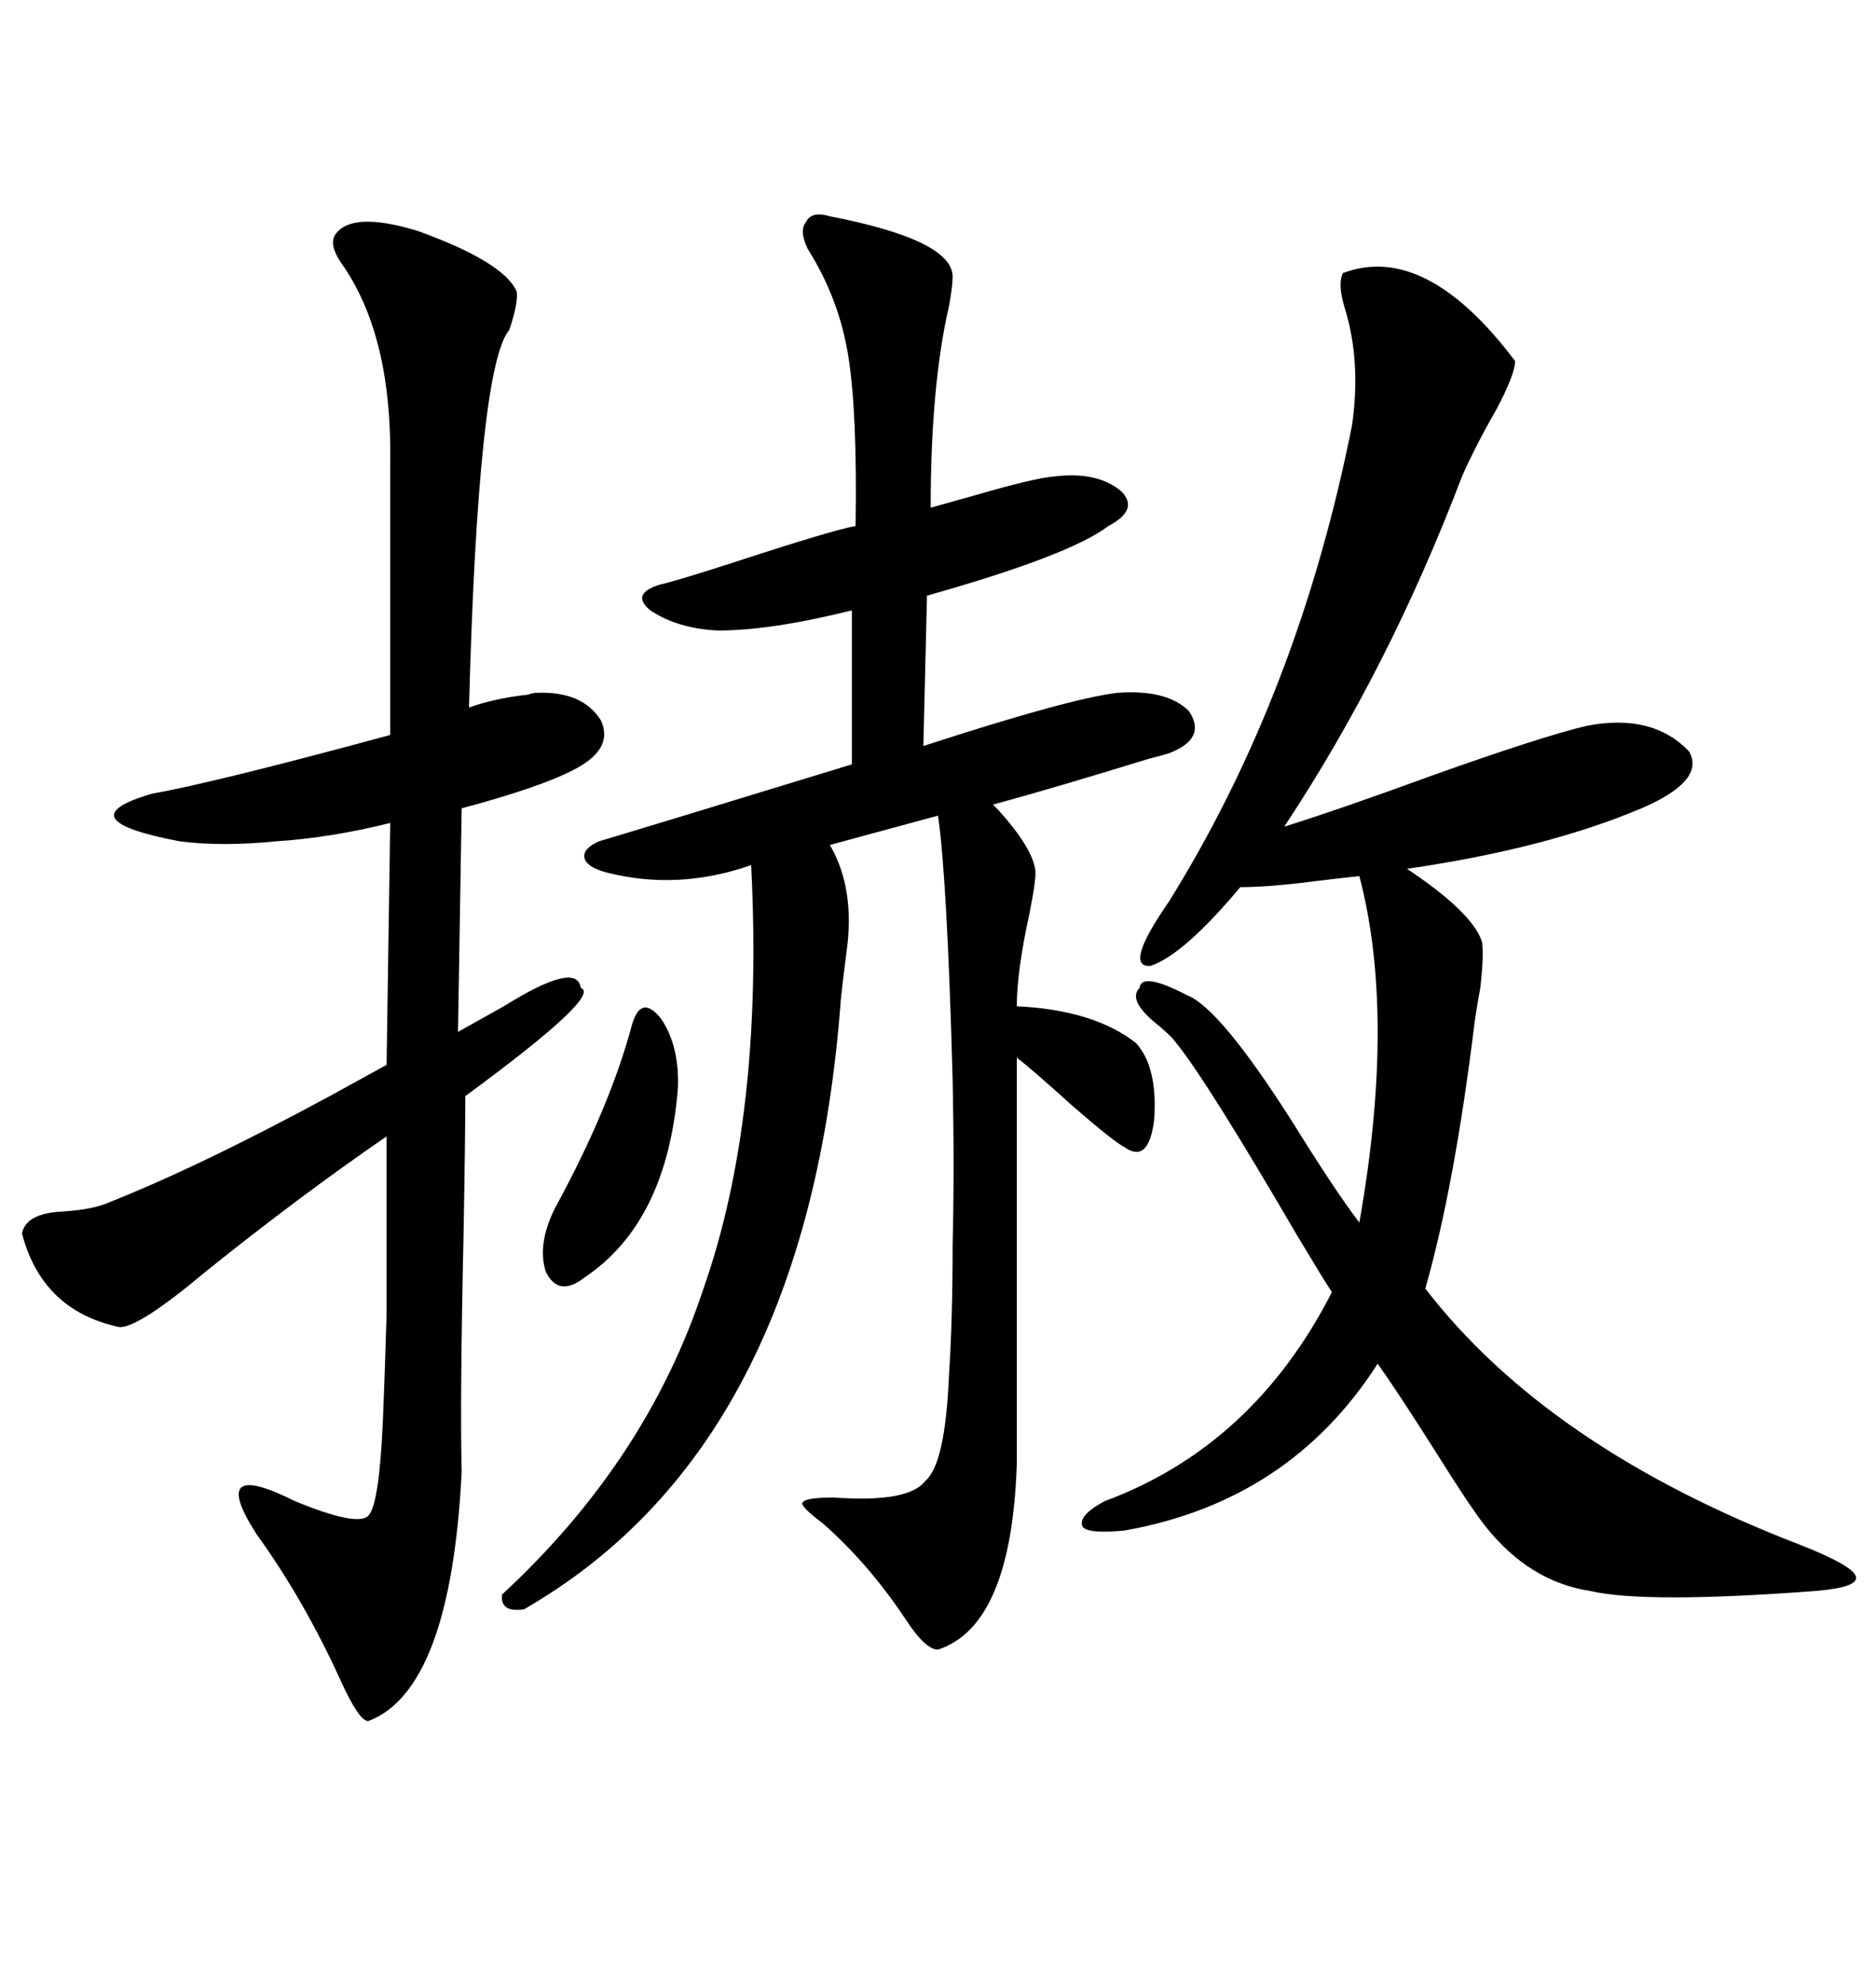 <svg xmlns="http://www.w3.org/2000/svg" xmlns:xlink="http://www.w3.org/1999/xlink" width="300" height="317.285"><path d="M132.71 34.57L132.71 34.57Q152.34 38.38 152.34 44.24L152.34 44.24Q152.34 45.70 151.76 48.93L151.76 48.93Q148.83 61.52 148.83 81.15L148.83 81.15Q150.88 80.57 156.15 79.10L156.15 79.10Q165.23 76.46 168.46 76.17L168.46 76.17Q175.49 75.29 179.30 78.52L179.30 78.52Q182.23 81.45 177.25 84.08L177.25 84.08Q171.09 88.77 148.24 95.21L148.24 95.21L147.66 119.24Q171.09 111.62 178.71 110.74L178.71 110.74Q186.62 110.16 190.14 113.67L190.14 113.67Q193.07 118.07 186.91 120.41L186.91 120.41Q186.04 120.70 183.69 121.29L183.69 121.29Q168.46 125.98 158.79 128.61L158.79 128.61Q159.08 128.91 159.67 129.49L159.67 129.49Q164.94 135.35 165.53 138.87L165.53 138.87Q165.82 140.04 164.65 145.90L164.65 145.90Q162.60 155.27 162.60 160.84L162.60 160.84Q174.90 161.43 181.64 166.70L181.64 166.70Q185.16 170.51 184.57 179.00L184.57 179.00Q183.69 186.04 179.88 183.40L179.88 183.40Q178.13 182.52 171.39 176.66L171.39 176.66Q165.23 171.09 162.60 169.04L162.60 169.04L162.60 234.08Q161.72 259.86 150 263.67L150 263.67Q147.95 263.67 144.73 258.69L144.73 258.69Q138.87 249.90 131.54 243.46L131.54 243.46Q128.03 240.82 128.32 240.23L128.32 240.23Q128.61 239.36 133.30 239.36L133.30 239.36Q145.31 240.23 147.95 236.72L147.95 236.72Q151.17 234.08 151.76 219.73L151.76 219.73Q152.34 210.94 152.34 198.93L152.34 198.93Q152.64 186.62 152.34 172.56L152.34 172.56Q151.46 140.33 150 130.37L150 130.37L132.71 135.06Q136.82 142.09 135.35 152.34L135.35 152.34Q134.77 156.74 134.47 159.67L134.47 159.67Q129.20 231.15 83.79 257.23L83.79 257.23Q79.98 257.81 80.27 254.88L80.27 254.88Q103.42 233.50 112.50 205.96L112.50 205.96Q122.17 178.42 120.12 138.28L120.12 138.28Q108.40 142.38 96.97 139.45L96.97 139.45Q93.75 138.57 93.46 137.11L93.46 137.11Q93.16 135.64 95.80 134.47L95.80 134.47Q103.71 132.13 136.23 122.17L136.23 122.17L136.23 97.56Q123.34 100.78 114.84 100.78L114.84 100.78Q108.40 100.49 104.00 97.56L104.00 97.56Q100.78 94.92 105.47 93.46L105.47 93.46Q108.11 92.87 117.19 89.94L117.19 89.94Q133.30 84.67 136.82 84.08L136.82 84.08Q137.11 65.92 135.64 56.84L135.64 56.84Q134.18 47.75 129.20 39.84L129.20 39.84Q127.73 36.91 128.91 35.45L128.91 35.45Q129.79 33.69 132.71 34.57ZM176.66 239.94L176.66 239.94Q200.39 231.15 212.99 206.54L212.99 206.54Q211.82 204.79 207.42 197.46L207.42 197.46Q193.07 172.85 188.09 166.70L188.09 166.70Q187.50 165.82 185.45 164.06L185.45 164.06Q180.18 159.96 182.23 157.91L182.23 157.91Q182.52 155.27 189.84 159.08L189.84 159.08Q195.12 161.13 206.84 179.59L206.84 179.59Q213.57 190.43 217.38 195.41L217.38 195.41Q223.24 162.30 217.38 140.04L217.38 140.04Q214.45 140.33 209.77 140.92L209.77 140.92Q202.73 141.80 198.34 141.80L198.34 141.80Q189.26 152.64 183.98 154.39L183.98 154.39Q179.59 154.69 186.91 144.14L186.91 144.14Q207.71 110.74 216.21 67.97L216.21 67.97Q217.68 57.71 215.04 49.22L215.04 49.22Q213.87 45.41 214.75 43.65L214.75 43.65Q227.93 38.67 242.29 57.71L242.29 57.71Q242.29 59.77 239.36 65.33L239.36 65.33Q235.84 71.48 233.79 76.17L233.79 76.17Q222.07 106.93 205.37 132.13L205.37 132.13Q213.87 129.49 229.10 123.93L229.10 123.93Q246.39 117.77 253.71 116.02L253.71 116.02Q264.26 113.96 270.12 120.12L270.12 120.12Q272.75 124.80 262.50 129.20L262.50 129.20Q247.27 135.64 225 138.87L225 138.87Q235.55 145.90 237.01 150.59L237.01 150.59Q237.30 152.93 236.72 157.91L236.72 157.91Q236.13 161.13 235.84 163.18L235.84 163.18Q232.62 189.55 227.93 205.96L227.93 205.96Q247.56 231.45 287.99 246.97L287.99 246.97Q296.19 250.20 296.78 251.95L296.78 251.95Q297.36 253.71 290.33 254.30L290.33 254.30Q263.09 256.35 254.30 254.30L254.30 254.30Q244.63 252.83 237.60 244.04L237.60 244.04Q235.25 241.11 229.39 231.74L229.39 231.74Q223.24 222.07 220.31 217.97L220.31 217.97Q206.25 239.94 179.88 244.63L179.88 244.63Q174.02 245.21 173.14 244.04L173.14 244.04Q172.27 242.29 176.66 239.94ZM53.61 37.50L53.61 37.50Q56.25 33.69 66.80 36.91L66.80 36.91Q80.57 41.89 82.62 46.58L82.62 46.58Q82.91 48.34 81.45 52.73L81.45 52.73Q76.46 58.59 75 113.09L75 113.09Q79.10 111.62 84.38 111.04L84.38 111.04Q85.25 110.74 85.84 110.74L85.84 110.74Q93.16 110.45 96.09 115.14L96.09 115.14Q98.14 119.53 92.29 122.75L92.29 122.75Q87.01 125.68 73.83 129.20L73.83 129.20L73.24 164.94Q75.88 163.48 80.57 160.84L80.57 160.84Q92.29 153.52 92.87 157.91L92.87 157.91Q96.39 159.08 74.41 175.20L74.41 175.20Q74.41 181.93 74.12 197.75L74.12 197.75Q73.54 224.12 73.83 235.25L73.83 235.25Q72.07 270.12 58.89 275.10L58.89 275.10Q57.42 275.10 54.49 268.65L54.49 268.65Q48.63 255.76 41.02 245.21L41.02 245.21Q33.11 232.91 47.17 239.94L47.17 239.94Q57.13 244.04 58.89 242.29L58.89 242.29Q60.64 240.53 61.23 227.05L61.23 227.05Q61.52 220.31 61.82 210.06L61.82 210.06Q61.82 201.27 61.82 181.64L61.82 181.64Q47.75 191.31 32.81 203.32L32.81 203.32Q21.97 212.40 19.04 212.11L19.04 212.11Q6.74 209.47 3.52 197.17L3.52 197.17Q4.10 193.95 9.96 193.65L9.96 193.65Q14.36 193.36 16.70 192.48L16.70 192.48Q31.64 186.62 52.73 175.20L52.73 175.20Q58.59 171.97 61.82 170.21L61.82 170.21L62.40 131.54Q53.03 133.89 44.24 134.47L44.24 134.47Q35.45 135.35 28.71 134.47L28.71 134.47Q10.25 130.96 24.32 126.86L24.32 126.86Q34.28 125.10 62.40 117.48L62.40 117.48L62.40 73.83Q62.70 54.20 55.08 42.77L55.08 42.77Q52.44 39.26 53.61 37.50ZM101.07 163.77L101.07 163.77Q102.54 158.79 105.76 162.89L105.76 162.89Q108.69 167.29 108.40 174.02L108.40 174.02Q106.64 195.41 93.46 204.20L93.46 204.20Q89.36 207.42 87.30 203.32L87.30 203.32Q85.84 198.93 88.77 193.07L88.77 193.07Q97.56 176.95 101.07 163.77Z"/></svg>